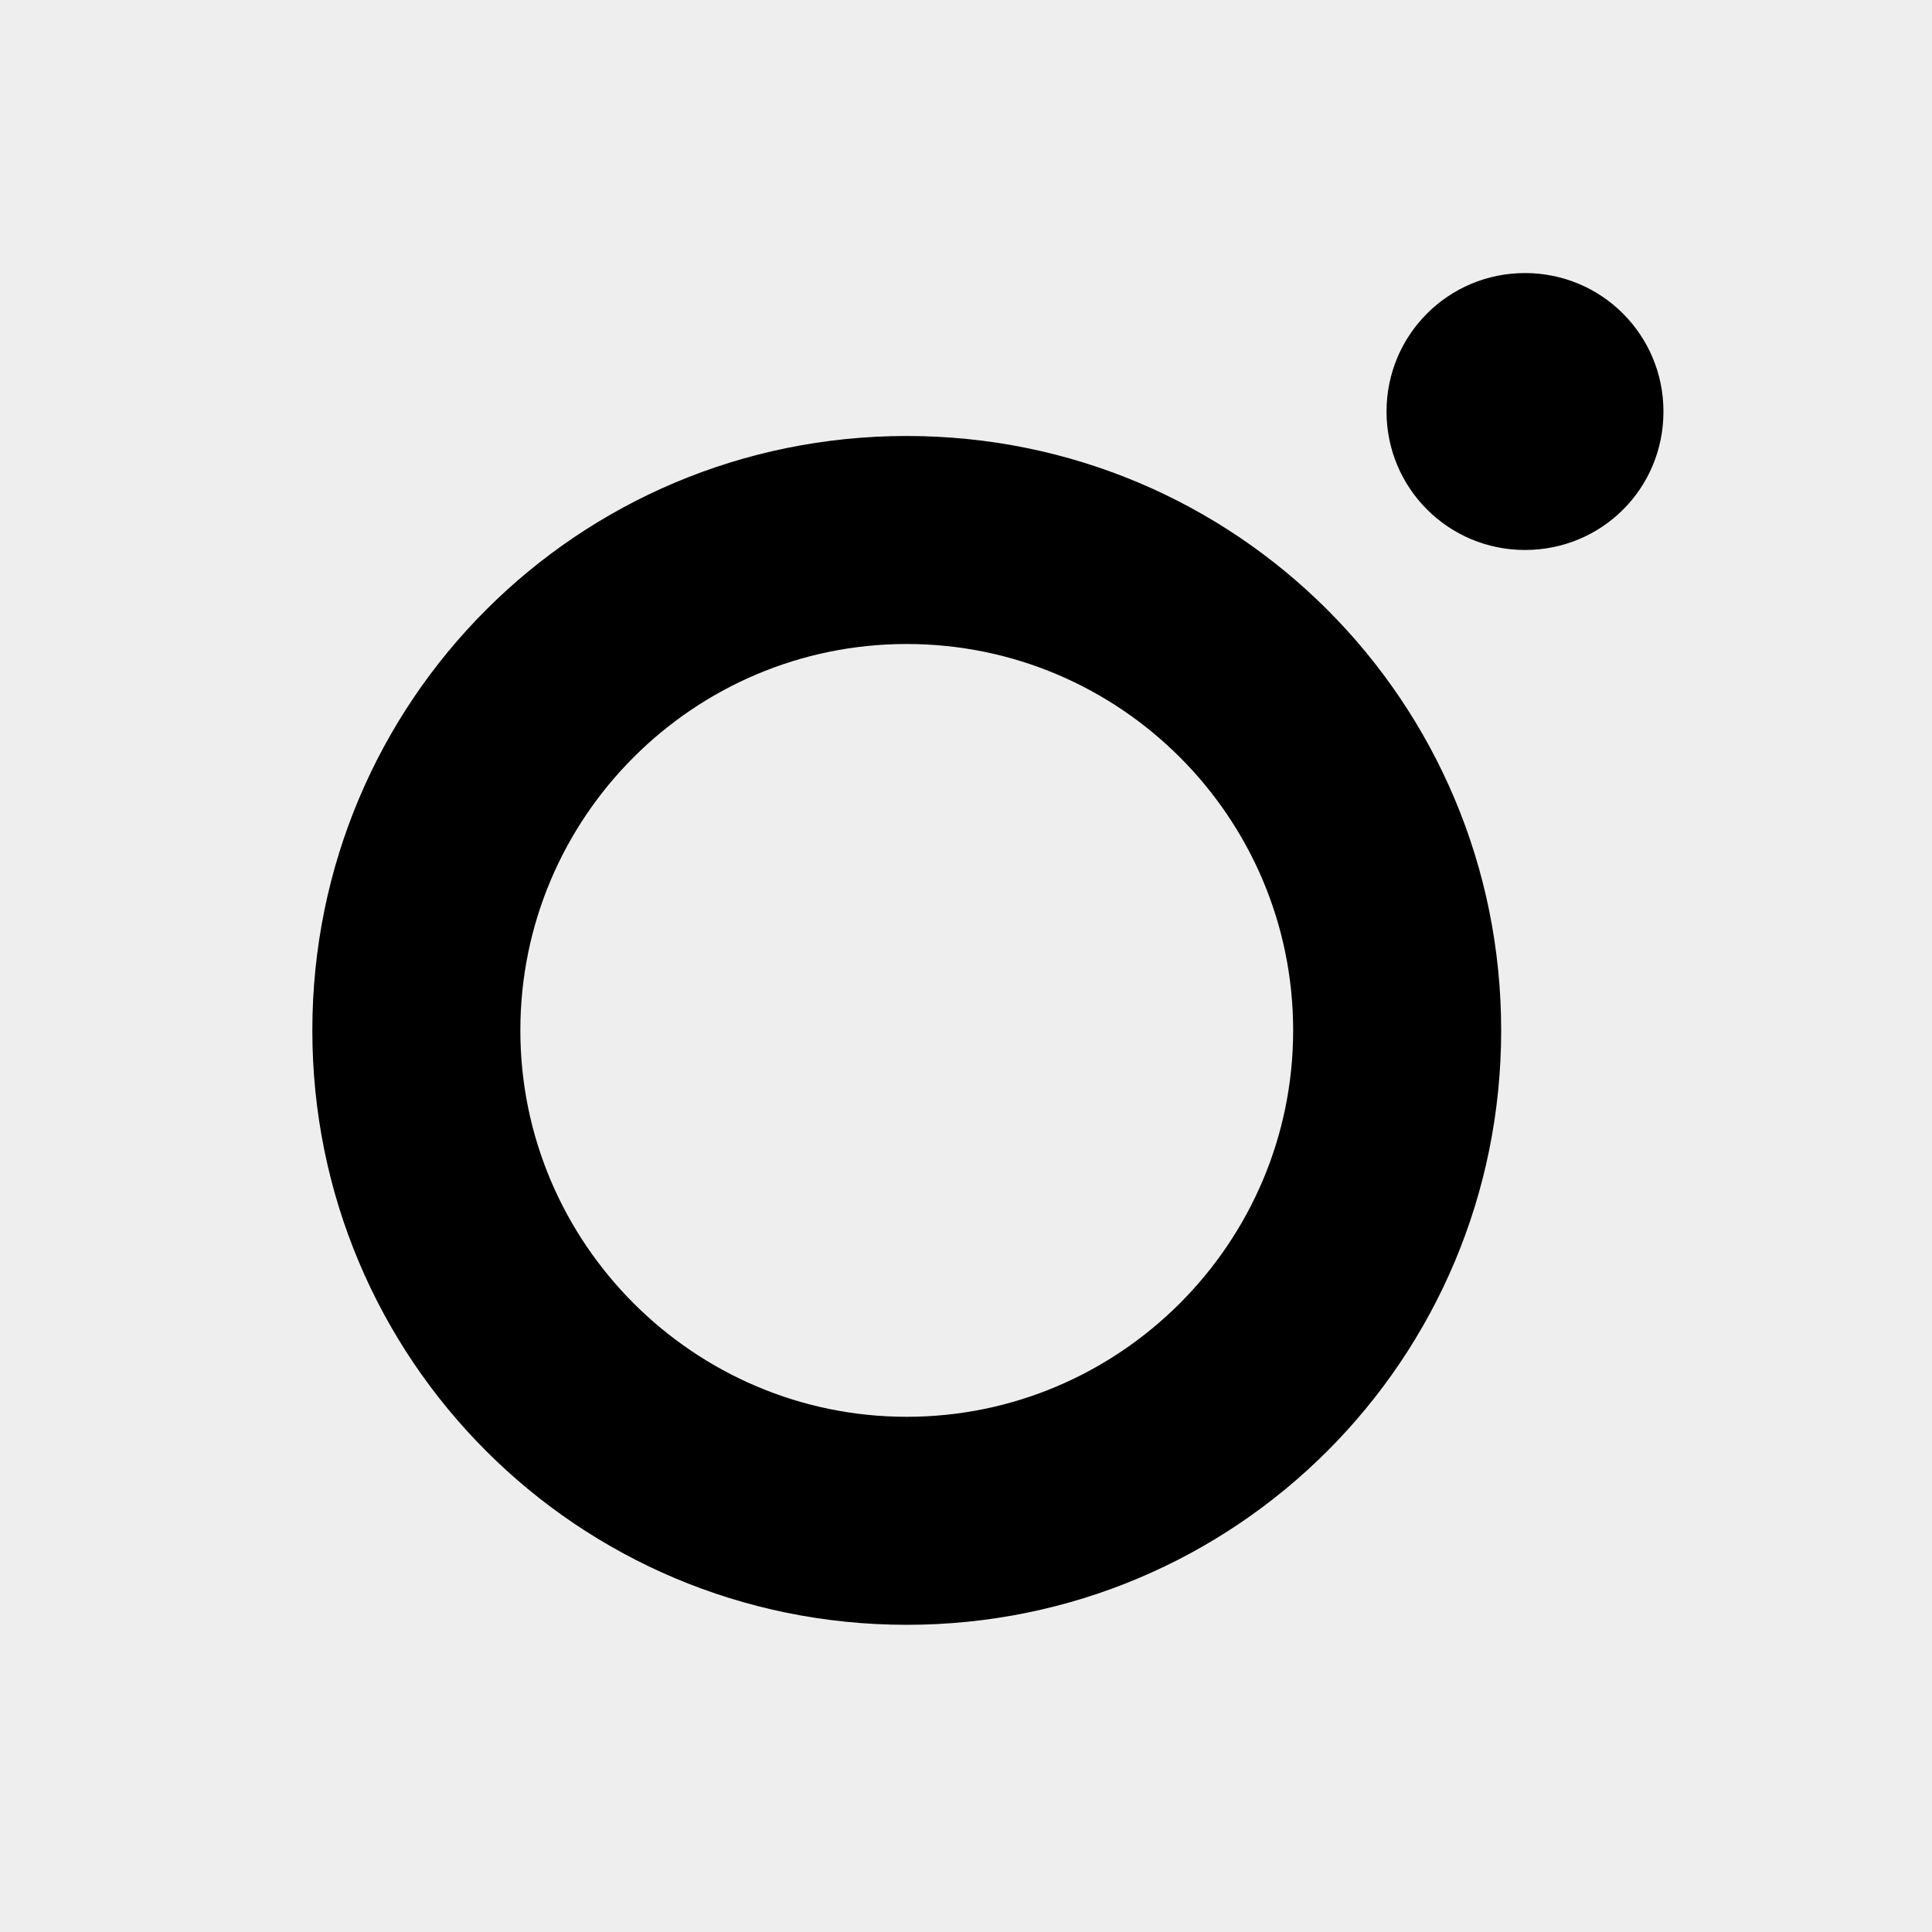 <svg xmlns="http://www.w3.org/2000/svg" viewBox="0 0 30 30">
  <rect fill="#eee" width="30" height="30"/>
  <g>
    <path fill="#000" d="M20.08,16c0,3.31-2.7,6-6,6s-6-2.69-6-6,2.69-6,6-6,6,2.69,6,6m3.23,0c0-5.11-4.12-9.23-9.23-9.23S4.85,10.89,4.85,16s4.12,9.23,9.23,9.23,9.23-4.12,9.23-9.23"/>
    <path fill="#000" d="M25.83,6.39c0,1.2-.96,2.15-2.15,2.15s-2.15-.96-2.15-2.15,.96-2.15,2.15-2.15,2.15,.96,2.15,2.15"/>
  </g>
</svg>